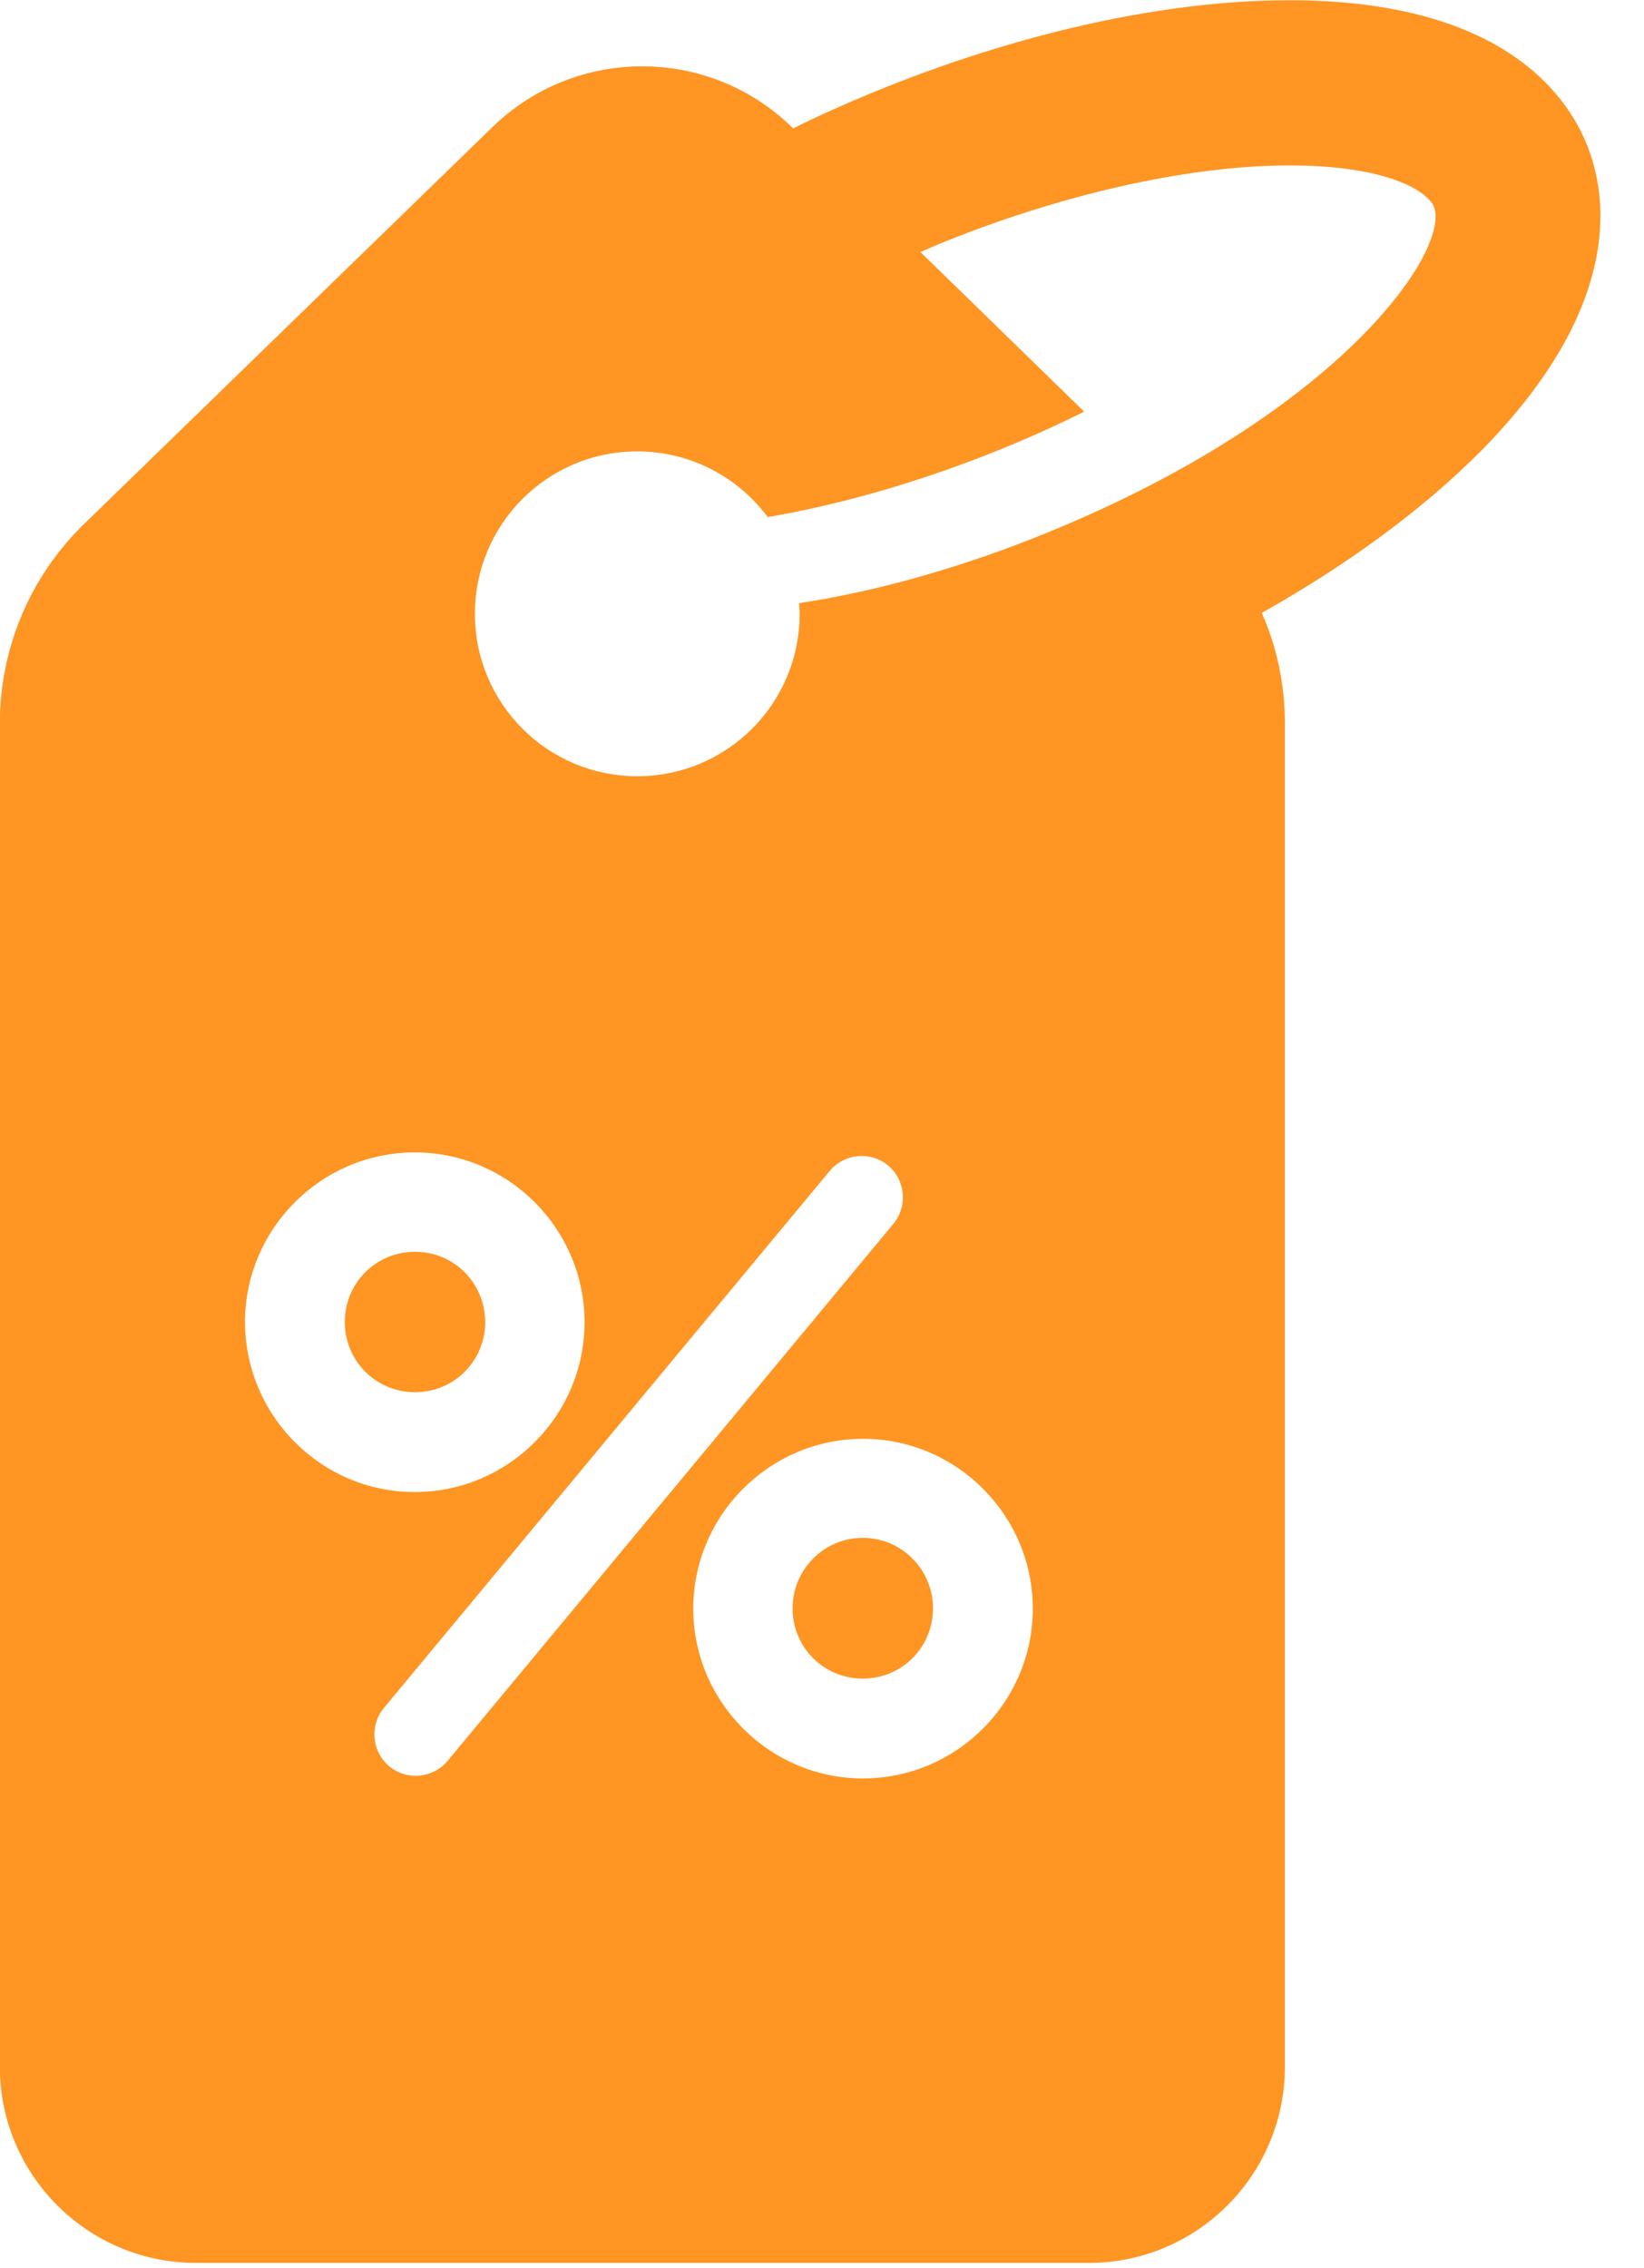 <?xml version="1.0" encoding="UTF-8" standalone="no"?>
<!DOCTYPE svg PUBLIC "-//W3C//DTD SVG 1.1//EN" "http://www.w3.org/Graphics/SVG/1.1/DTD/svg11.dtd">
<svg width="100%" height="100%" viewBox="0 0 29 40" version="1.1" xmlns="http://www.w3.org/2000/svg" xmlns:xlink="http://www.w3.org/1999/xlink" xml:space="preserve" xmlns:serif="http://www.serif.com/" style="fill-rule:evenodd;clip-rule:evenodd;stroke-linejoin:round;stroke-miterlimit:2;">
    <g transform="matrix(1,0,0,1,-4978.67,-4426.79)">
        <g transform="matrix(1,0,0,1,4759,3568.67)">
            <g transform="matrix(0.102,0,0,0.102,219.667,858.043)">
                <path d="M140.641,270.241C135.922,274.96 135.922,282.722 140.641,287.441C145.359,292.159 153.121,292.159 157.84,287.441C162.559,282.722 162.559,274.96 157.84,270.241C153.121,265.441 145.359,265.441 140.641,270.241Z" style="fill:#FF9523;fill-rule:nonzero;"/>
                <path d="M80.398,220.722C75.68,215.999 67.922,215.999 63.199,220.722C58.48,225.441 58.48,233.198 63.199,237.921C67.922,242.64 75.68,242.64 80.398,237.921C85.121,233.198 85.121,225.519 80.398,220.722Z" style="fill:#FF9523;fill-rule:nonzero;"/>
                <path d="M274.398,25.601C270.641,16.48 259.121,1.12 224.078,0.8L222.961,0.8C201.441,0.8 175.84,6.48 150.641,16.878C146,18.8 141.52,20.8 137.199,22.96L136.961,22.722C122.559,8.722 99.602,8.722 85.199,22.722L14.641,91.28C5.281,100.32 0,112.8 0,125.839L0,358.081C0,376.8 15.199,391.999 33.922,391.999L188.32,391.999C207.039,391.999 222.238,376.8 222.238,358.081L222.238,125.839C222.238,119.198 220.879,112.64 218.238,106.722C233.199,98.32 246.238,88.722 256.238,78.64C280.719,53.761 278.16,34.722 274.398,25.601ZM42.398,229.359C42.398,213.198 55.602,199.999 71.762,199.999C87.922,199.999 101.121,213.198 101.121,229.359C101.121,245.519 87.922,258.722 71.762,258.722C55.602,258.722 42.48,245.601 42.398,229.359ZM67.359,306.159C64.32,303.601 63.922,299.12 66.398,296.081L143.52,203.198C146.078,200.159 150.559,199.761 153.602,202.241C156.641,204.8 157.039,209.28 154.559,212.32L77.441,305.198C74.879,308.241 70.398,308.64 67.359,306.159ZM149.281,308.241C133.121,308.241 119.922,295.038 119.922,278.878C119.922,262.722 133.121,249.519 149.281,249.519C165.441,249.519 178.641,262.722 178.641,278.878C178.641,295.038 165.441,308.241 149.281,308.241ZM181.84,92.562C167.121,98.64 152,102.96 138.238,105.038C138.238,105.679 138.32,106.241 138.32,106.878C138.32,122.402 125.762,134.96 110.238,134.96C94.719,134.96 82.16,122.402 82.16,106.878C82.16,91.359 94.719,78.8 110.238,78.8C119.52,78.8 127.68,83.28 132.801,90.159C145.84,87.921 159.922,83.839 173.762,78.159C178.641,76.159 183.199,74.081 187.52,71.921L159.199,44.32C160,43.999 160.801,43.679 161.602,43.28C183.121,34.402 205.441,29.359 223.039,29.359L223.84,29.359C240.719,29.519 247.039,34.081 248,36.48C250.961,43.839 232.16,71.839 181.84,92.562Z" style="fill:#FF9523;fill-rule:nonzero;"/>
            </g>
        </g>
    </g>
</svg>
